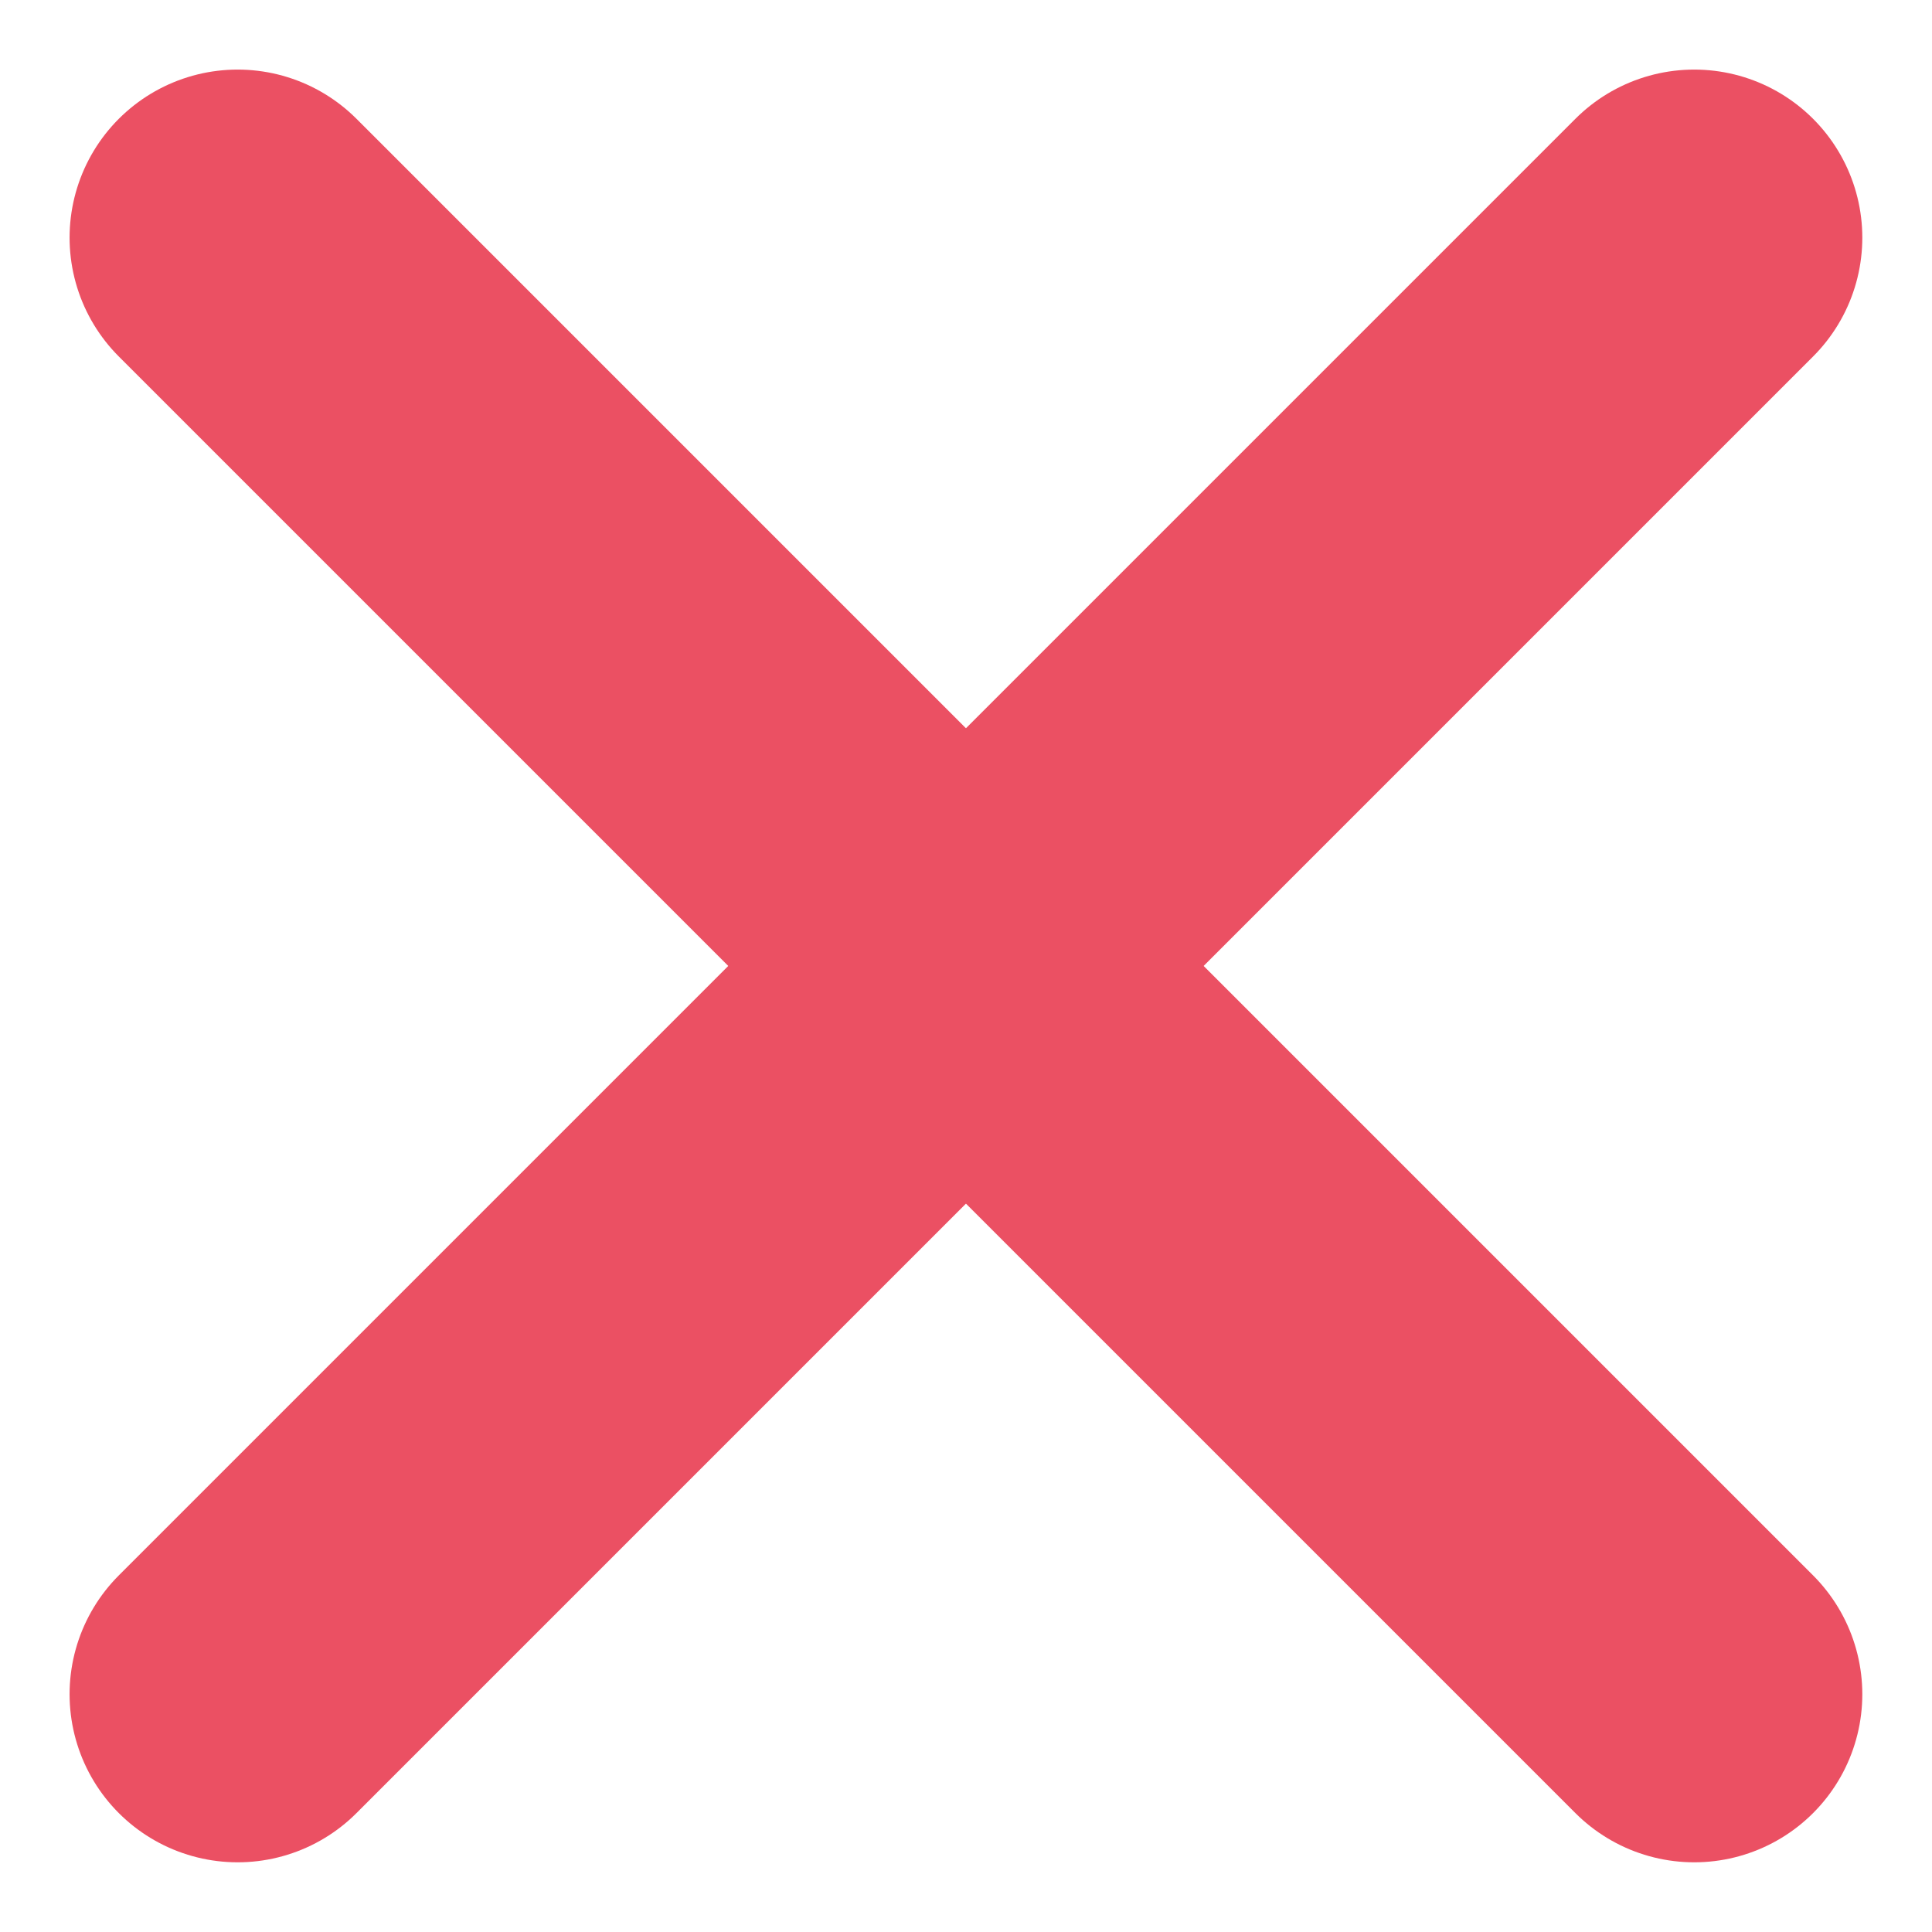 <svg xmlns="http://www.w3.org/2000/svg" width="17.243" height="17.243" viewBox="0 0 17.243 17.243">
  <g id="Group_40" data-name="Group 40" transform="translate(2.367 1.621)">
    <line id="Line_3" data-name="Line 3" x2="13" y2="13" transform="translate(-0.246 0.5)" fill="none" stroke="#eb5063" stroke-linecap="round" stroke-width="3"/>
    <line id="Line_4" data-name="Line 4" x1="13" y2="13" transform="translate(-0.246 0.5)" fill="none" stroke="#eb5063" stroke-linecap="round" stroke-width="3"/>
  </g>
</svg>

